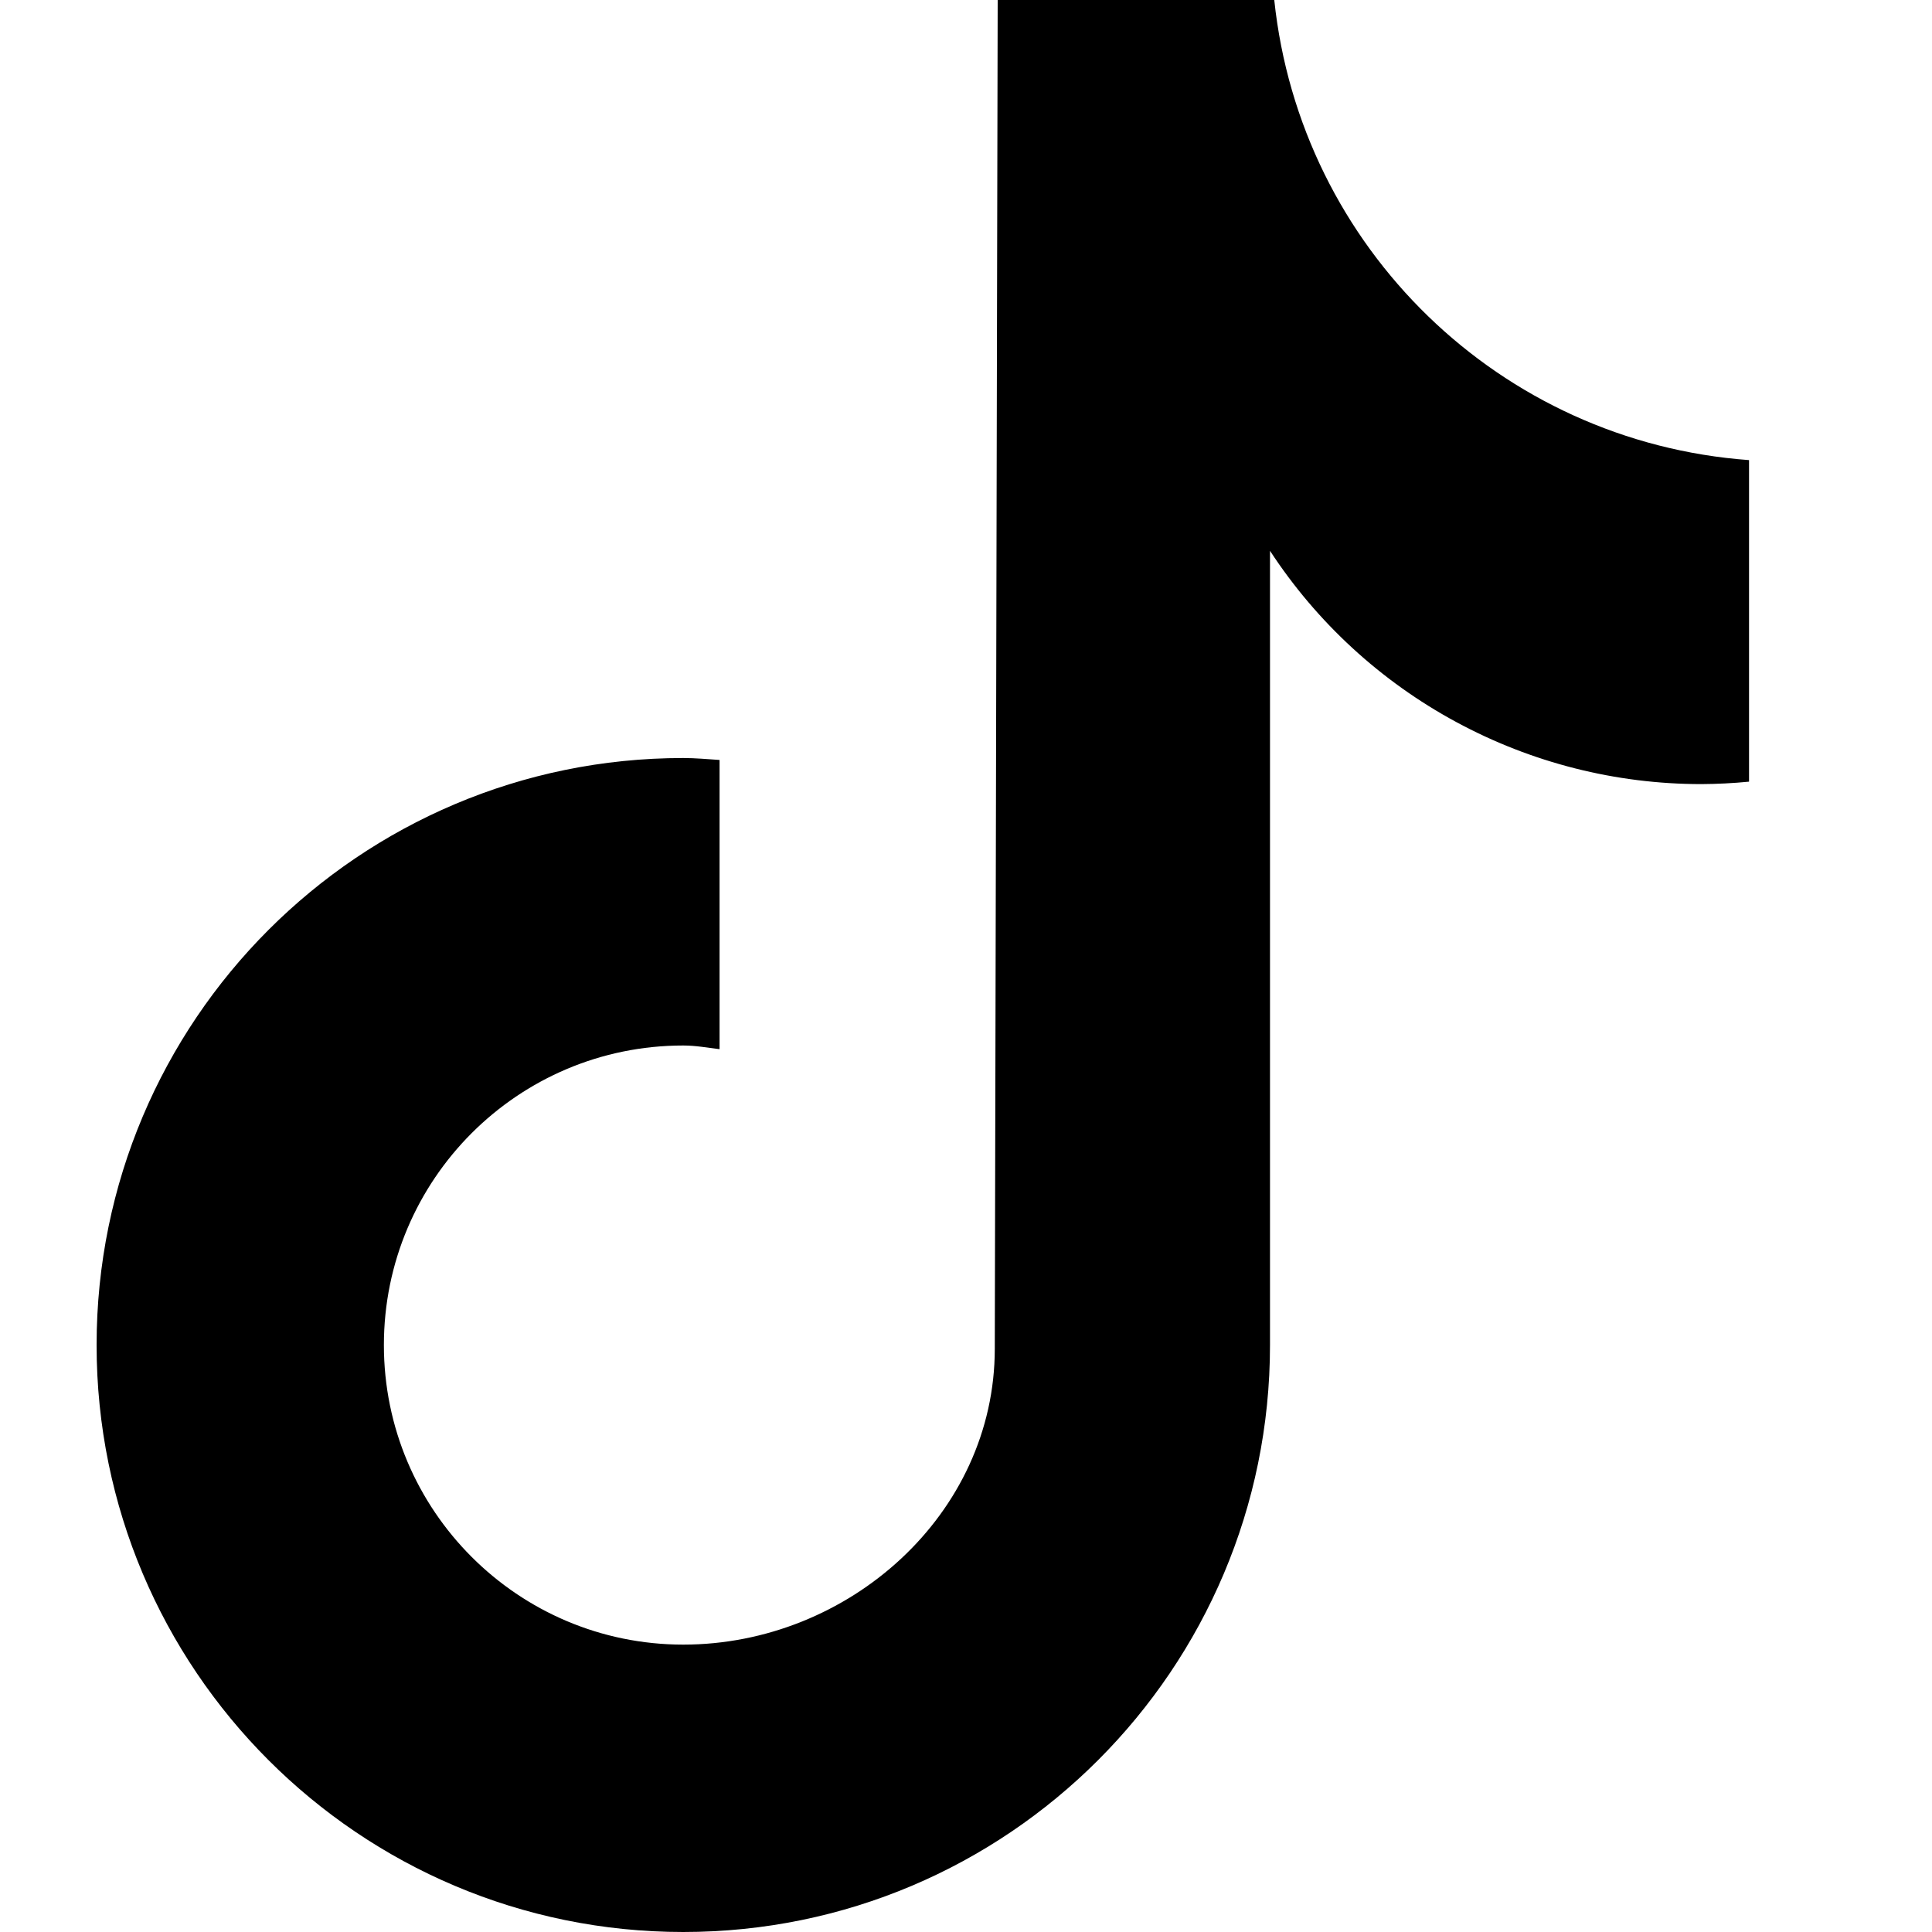 <svg width="20" height="20" viewBox="0 0 20 20" fill="none" xmlns="http://www.w3.org/2000/svg">
<g clip-path="url(#clip0_1620:55918)">
<path d="M18.103 8.092C17.94 8.108 17.776 8.116 17.612 8.117C16.726 8.117 15.854 7.896 15.074 7.474C14.295 7.053 13.632 6.444 13.147 5.702V13.924C13.147 17.279 10.428 20 7.073 20C3.719 20 1 17.279 1 13.924C1 10.568 3.719 7.847 7.073 7.847C7.2 7.847 7.324 7.859 7.449 7.867V10.861C7.324 10.846 7.202 10.823 7.073 10.823C5.361 10.823 3.974 12.212 3.974 13.924C3.974 15.636 5.362 17.025 7.073 17.025C8.785 17.025 10.298 15.675 10.298 13.962L10.328 -0.001H13.191C13.461 2.568 15.531 4.575 18.106 4.763V8.091" fill="#000"/>
</g>
<defs>
<clipPath id="clip0_1620:55918">
<rect width="20" height="20" fill="#000"/>
</clipPath>
</defs>
</svg>

